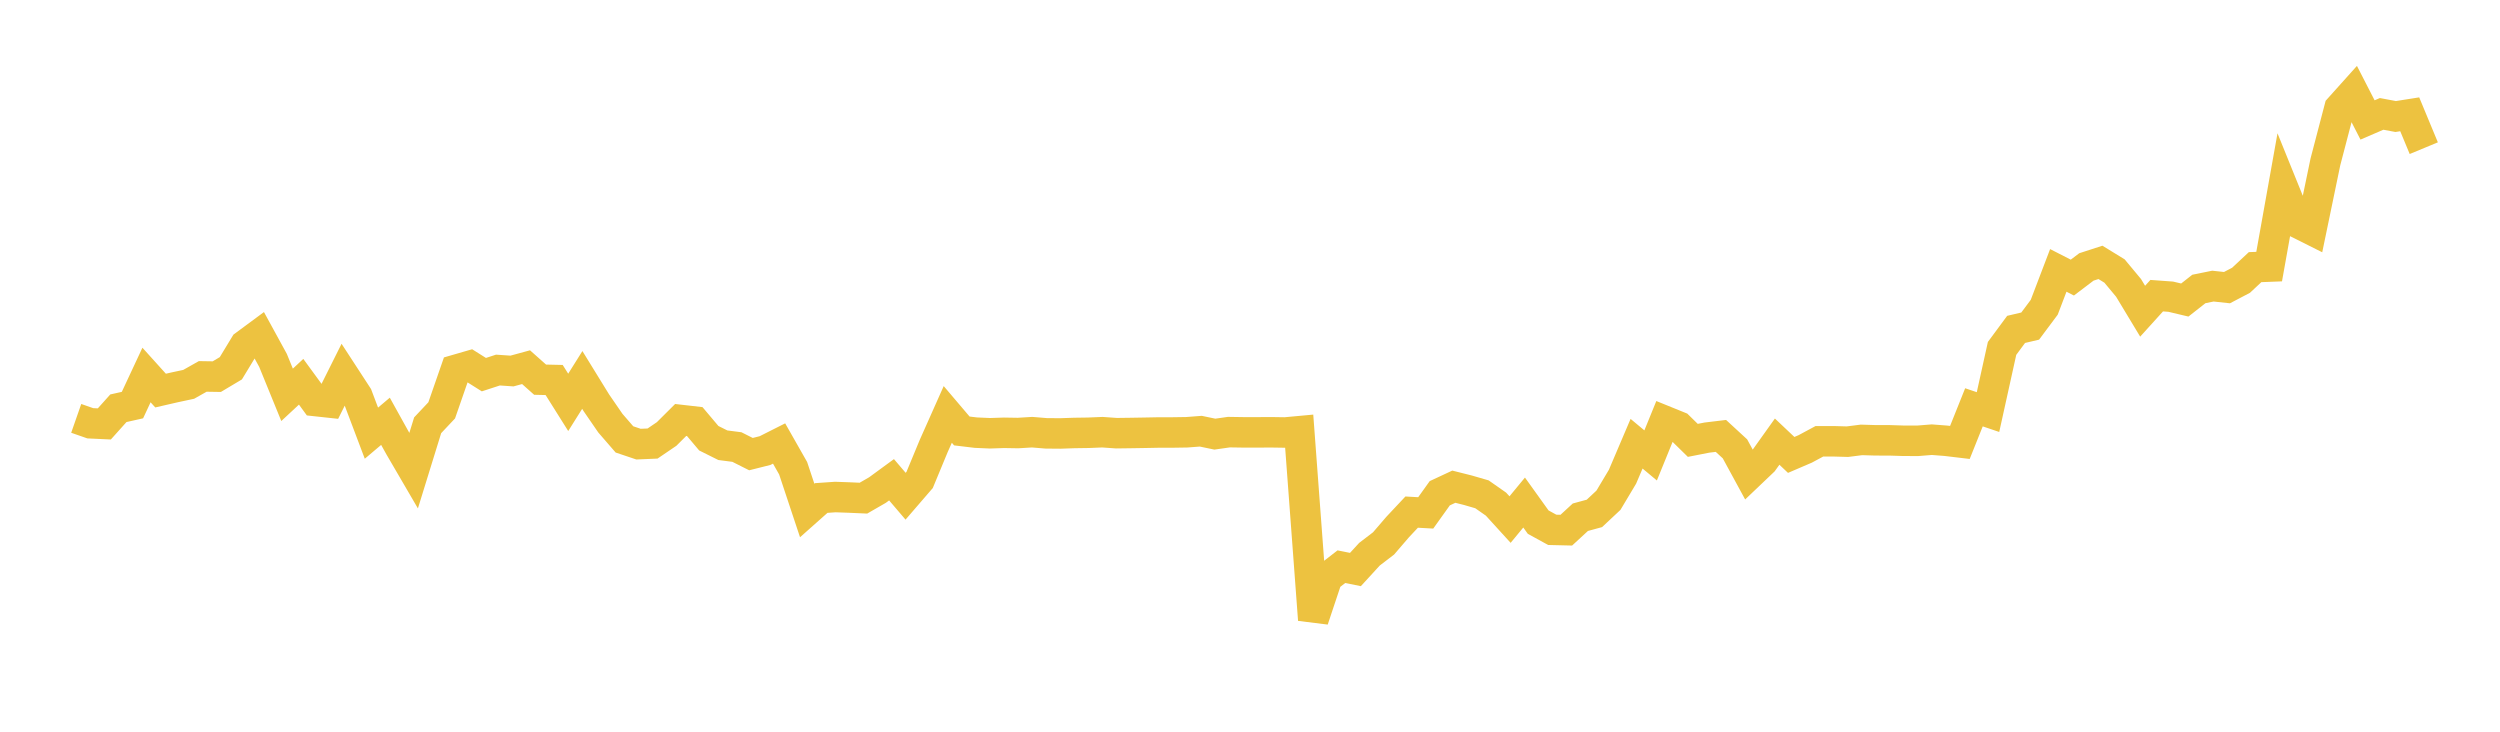 <svg width="164" height="48" xmlns="http://www.w3.org/2000/svg" xmlns:xlink="http://www.w3.org/1999/xlink"><path fill="none" stroke="rgb(237,194,64)" stroke-width="2" d="M5,27.445L5.922,27.767L6.844,27.81L7.766,26.781L8.689,26.574L9.611,24.6L10.533,25.622L11.455,25.41L12.377,25.213L13.299,24.693L14.222,24.708L15.144,24.158L16.066,22.637L16.988,21.956L17.91,23.642L18.832,25.901L19.754,25.043L20.677,26.306L21.599,26.406L22.521,24.56L23.443,25.976L24.365,28.416L25.287,27.637L26.21,29.3L27.132,30.881L28.054,27.898L28.976,26.919L29.898,24.263L30.82,23.996L31.743,24.577L32.665,24.276L33.587,24.339L34.509,24.087L35.431,24.907L36.353,24.928L37.275,26.395L38.198,24.924L39.12,26.421L40.042,27.761L40.964,28.825L41.886,29.135L42.808,29.096L43.731,28.468L44.653,27.55L45.575,27.655L46.497,28.748L47.419,29.207L48.341,29.326L49.263,29.79L50.186,29.558L51.108,29.093L52.03,30.716L52.952,33.488L53.874,32.669L54.796,32.605L55.719,32.638L56.641,32.679L57.563,32.147L58.485,31.472L59.407,32.552L60.329,31.483L61.251,29.258L62.174,27.186L63.096,28.271L64.018,28.382L64.94,28.422L65.862,28.392L66.784,28.407L67.707,28.351L68.629,28.427L69.551,28.435L70.473,28.403L71.395,28.39L72.317,28.352L73.24,28.417L74.162,28.405L75.084,28.39L76.006,28.372L76.928,28.371L77.85,28.357L78.772,28.287L79.695,28.479L80.617,28.348L81.539,28.362L82.461,28.363L83.383,28.358L84.305,28.372L85.228,28.287L86.15,40.656L87.072,37.892L87.994,37.175L88.916,37.361L89.838,36.355L90.76,35.65L91.683,34.577L92.605,33.594L93.527,33.646L94.449,32.357L95.371,31.927L96.293,32.159L97.216,32.427L98.138,33.072L99.06,34.084L99.982,32.966L100.904,34.251L101.826,34.757L102.749,34.779L103.671,33.93L104.593,33.679L105.515,32.815L106.437,31.271L107.359,29.108L108.281,29.876L109.204,27.61L110.126,27.984L111.048,28.888L111.97,28.707L112.892,28.596L113.814,29.445L114.737,31.141L115.659,30.263L116.581,28.971L117.503,29.843L118.425,29.447L119.347,28.951L120.269,28.948L121.192,28.974L122.114,28.857L123.036,28.885L123.958,28.886L124.88,28.915L125.802,28.917L126.725,28.843L127.647,28.914L128.569,29.024L129.491,26.72L130.413,27.032L131.335,22.856L132.257,21.608L133.18,21.391L134.102,20.156L135.024,17.738L135.946,18.21L136.868,17.511L137.79,17.212L138.713,17.779L139.635,18.887L140.557,20.415L141.479,19.396L142.401,19.463L143.323,19.682L144.246,18.956L145.168,18.769L146.09,18.869L147.012,18.386L147.934,17.525L148.856,17.489L149.778,12.332L150.701,14.611L151.623,15.073L152.545,10.625L153.467,7.1L154.389,6.072L155.311,7.869L156.234,7.471L157.156,7.644L158.078,7.498L159,9.72"></path></svg>